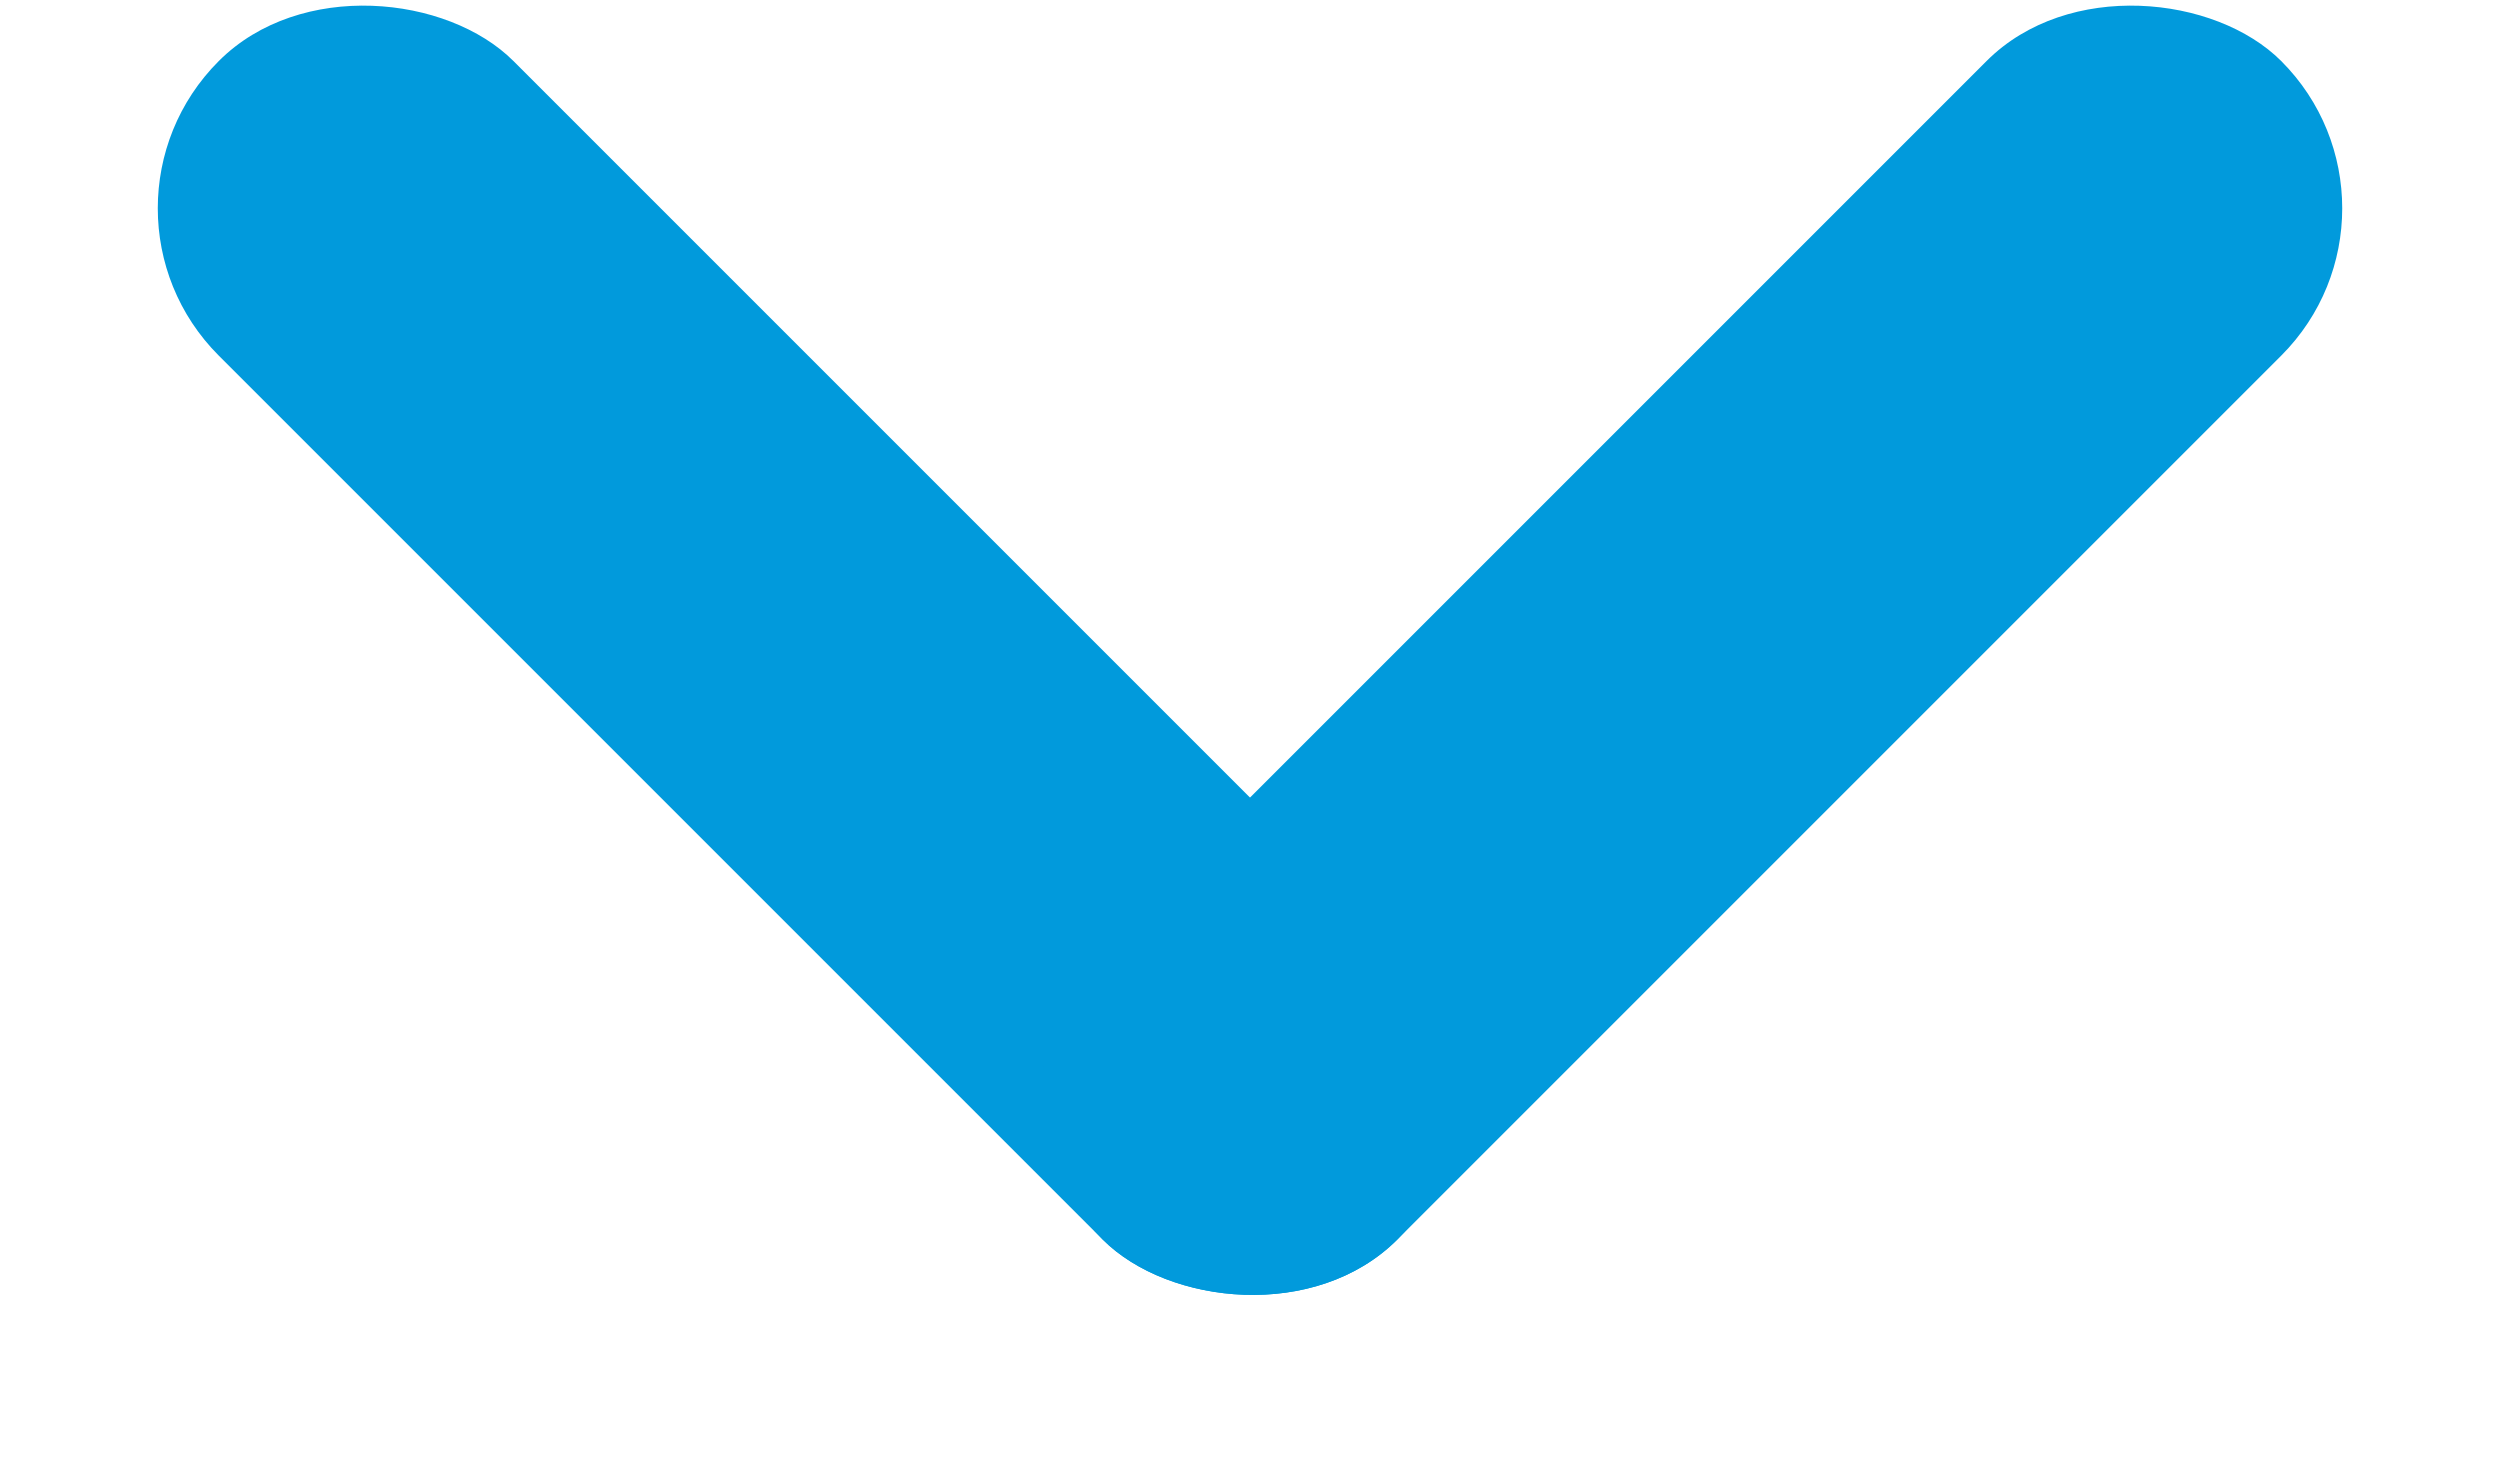 <?xml version="1.0" encoding="UTF-8"?>
<svg width="12px" height="7px" viewBox="0 0 12 7" version="1.1" xmlns="http://www.w3.org/2000/svg" xmlns:xlink="http://www.w3.org/1999/xlink">
    <!-- Generator: Sketch 46.2 (44496) - http://www.bohemiancoding.com/sketch -->
    <title>Group 25</title>
    <desc>Created with Sketch.</desc>
    <defs></defs>
    <g id="Page-2" stroke="none" stroke-width="1" fill="none" fill-rule="evenodd">
        <g id="Group-25" transform="translate(6, 1) rotate(-45) translate(-6, -1) translate(2, -3)" fill="#019ADC">
            <rect id="Rectangle-28" x="0" y="0" width="2" height="8" rx="1"></rect>
            <rect id="Rectangle-28" x="0" y="6" width="8" height="2" rx="1"></rect>
        </g>
    </g>
</svg>